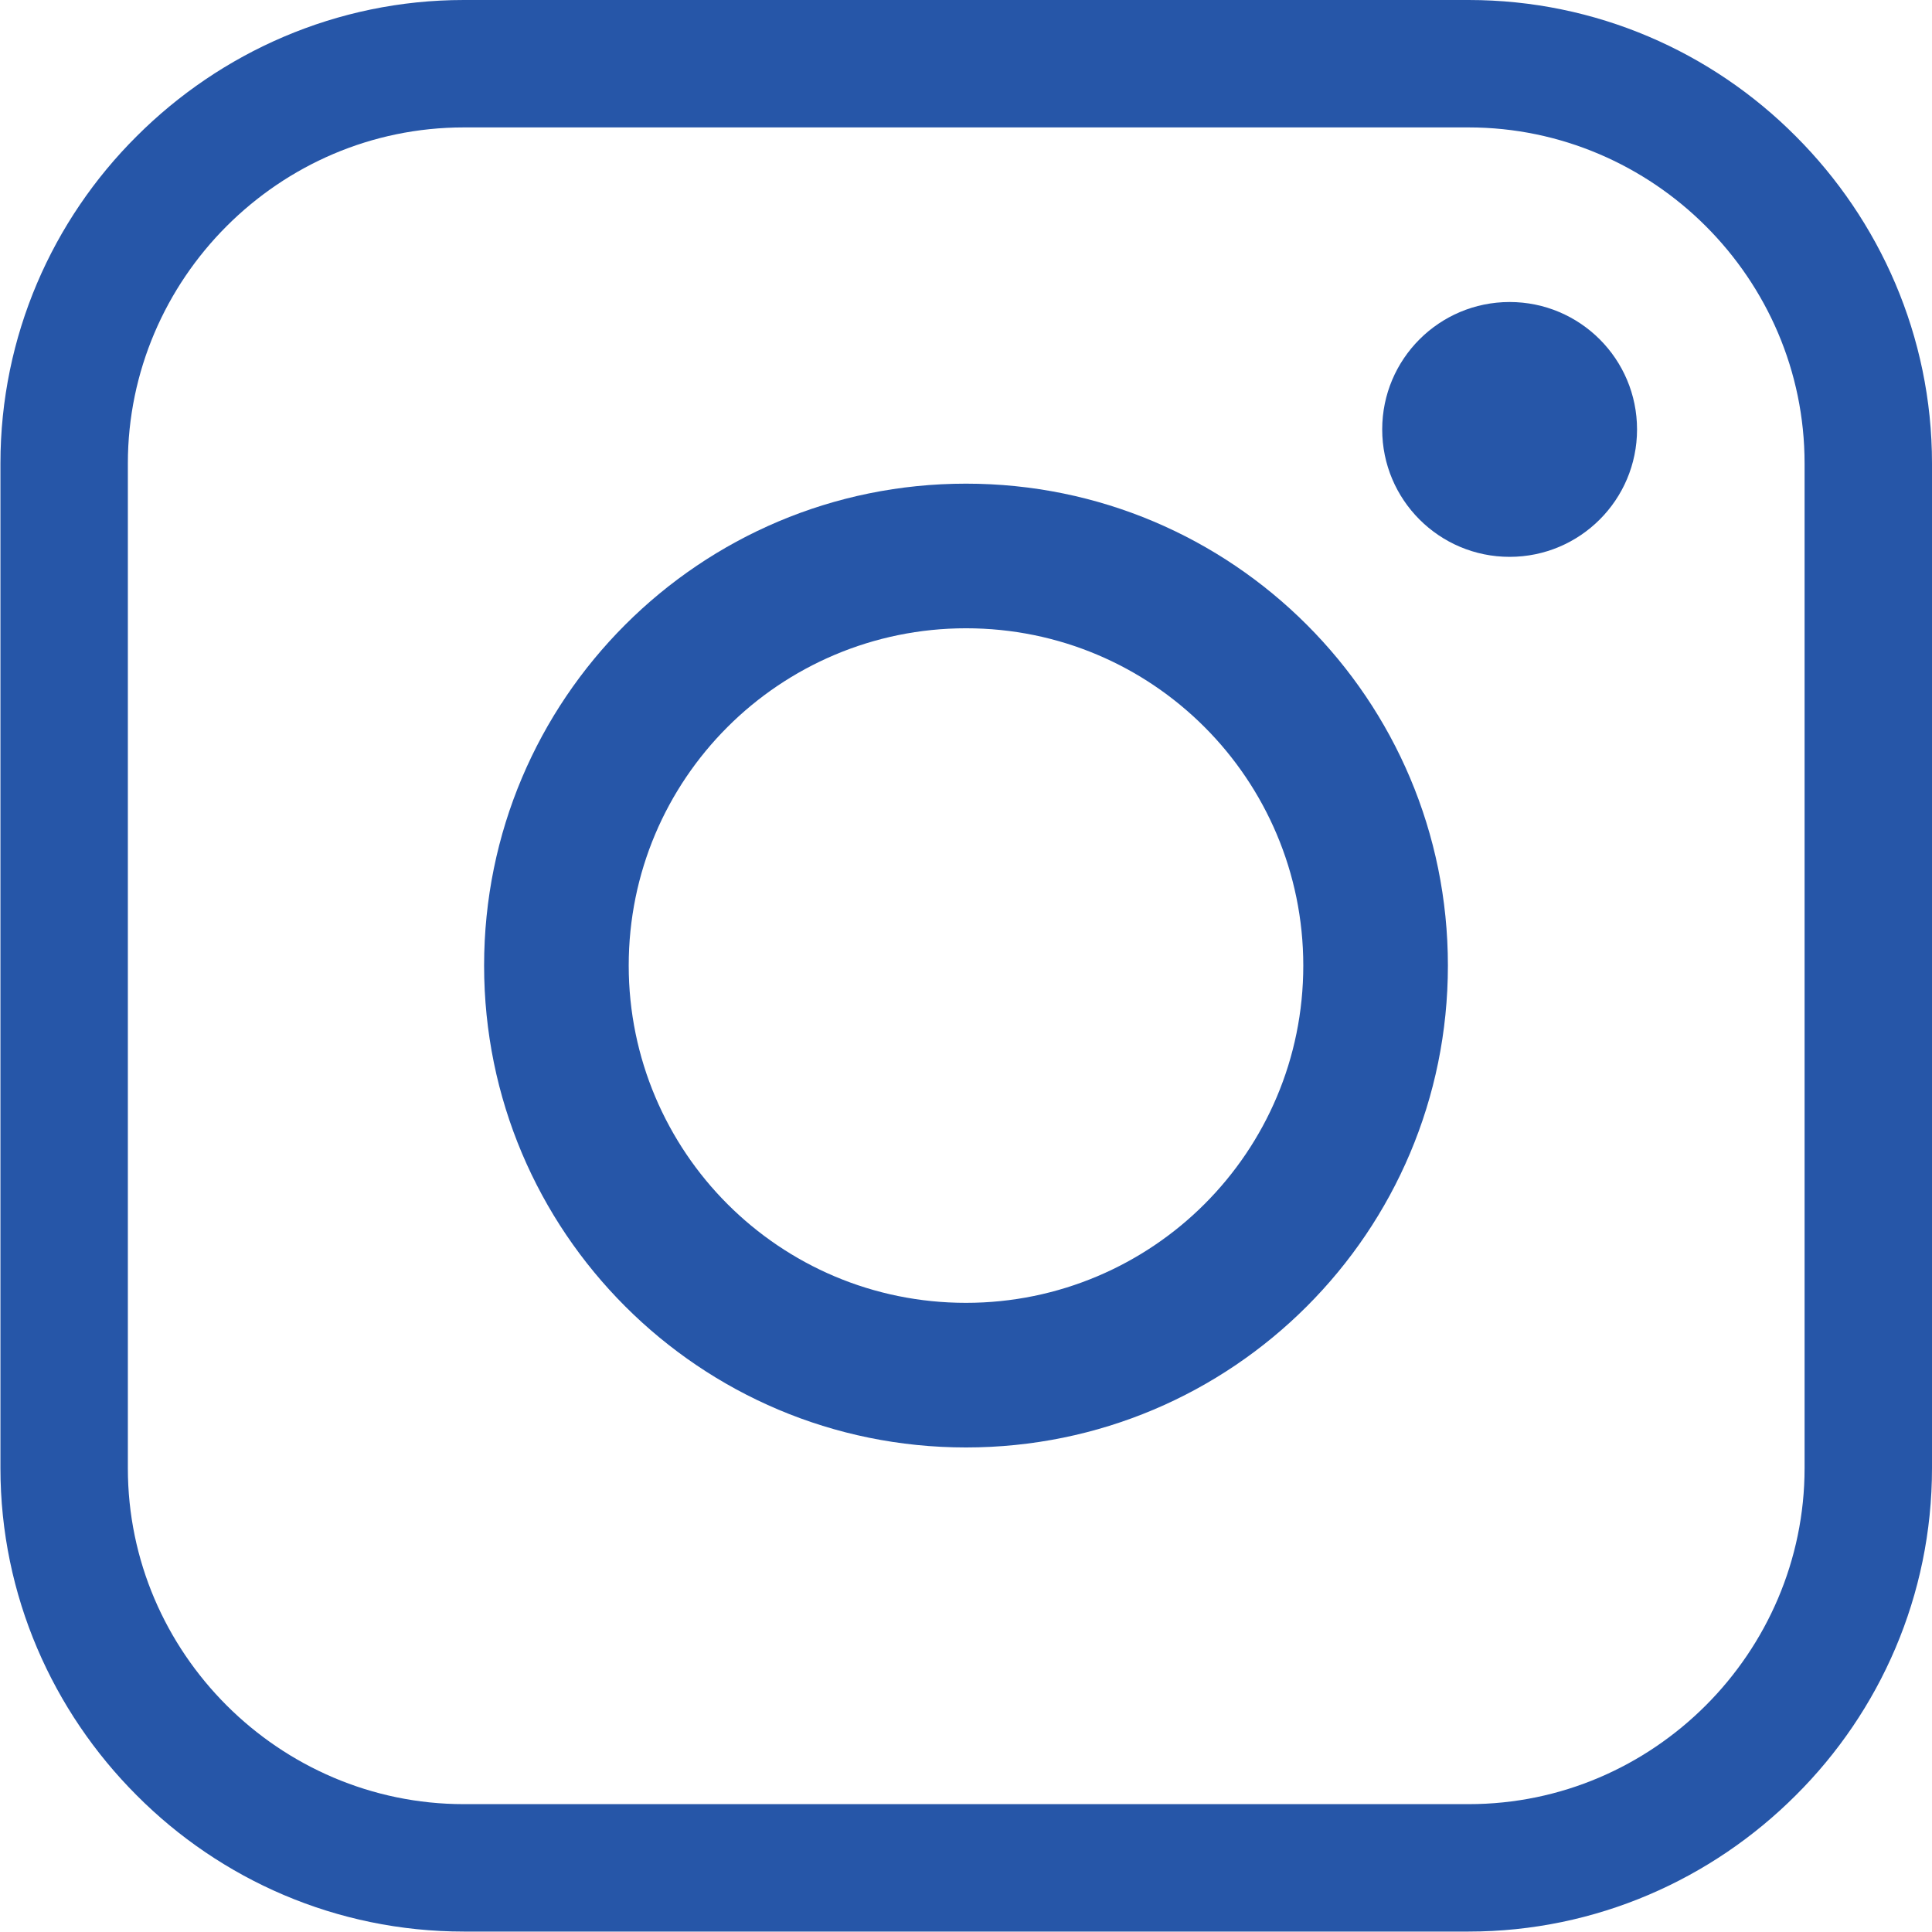 <?xml version="1.0" encoding="UTF-8"?> <!-- Creator: CorelDRAW --> <svg xmlns="http://www.w3.org/2000/svg" xmlns:xlink="http://www.w3.org/1999/xlink" xmlns:xodm="http://www.corel.com/coreldraw/odm/2003" xml:space="preserve" width="24.252mm" height="24.252mm" style="shape-rendering:geometricPrecision; text-rendering:geometricPrecision; image-rendering:optimizeQuality; fill-rule:evenodd; clip-rule:evenodd" viewBox="0 0 43.82 43.82"> <defs> <style type="text/css"> <![CDATA[ .fil1 {fill:#2656A8} .fil0 {fill:#2656A8;fill-rule:nonzero} ]]> </style> </defs> <g id="Слой_x0020_1">  <path class="fil0" d="M33.31 2.89l-22.79 0c-2.1,0 -4,0.86 -5.38,2.24 -1.38,1.38 -2.24,3.29 -2.24,5.38l0 22.79c0,2.1 0.86,4 2.24,5.38 1.38,1.38 3.29,2.24 5.38,2.24l22.79 0c2.1,0 4,-0.86 5.38,-2.24 1.38,-1.38 2.24,-3.29 2.24,-5.38l0 -22.79c0,-2.1 -0.86,-4 -2.24,-5.38 -1.38,-1.38 -3.29,-2.24 -5.38,-2.24zm-22.79 -2.89l22.79 0c2.89,0 5.52,1.18 7.42,3.09 1.9,1.9 3.09,4.53 3.09,7.42l0 22.79c0,2.89 -1.18,5.52 -3.09,7.42 -1.9,1.9 -4.53,3.09 -7.42,3.09l-22.79 0c-2.89,0 -5.52,-1.18 -7.42,-3.09 -1.9,-1.9 -3.09,-4.53 -3.09,-7.42l0 -22.79c0,-2.89 1.18,-5.52 3.09,-7.42 1.9,-1.9 4.53,-3.09 7.42,-3.09z"></path> <path class="fil0" d="M21.91 10.97c3.02,0 5.75,1.22 7.73,3.2 1.98,1.98 3.2,4.71 3.2,7.73 0,3.02 -1.22,5.75 -3.2,7.73 -1.98,1.98 -4.71,3.2 -7.73,3.2 -3.02,0 -5.75,-1.22 -7.73,-3.2 -1.98,-1.98 -3.2,-4.71 -3.2,-7.73 0,-3.02 1.22,-5.75 3.2,-7.73 1.98,-1.98 4.71,-3.2 7.73,-3.2zm5.41 5.52c-1.39,-1.39 -3.3,-2.24 -5.41,-2.24 -2.11,0 -4.03,0.86 -5.41,2.24 -1.39,1.39 -2.24,3.3 -2.24,5.41 0,2.11 0.86,4.03 2.24,5.41 1.39,1.39 3.3,2.24 5.41,2.24 2.11,0 4.03,-0.86 5.41,-2.24 1.39,-1.39 2.24,-3.3 2.24,-5.41 0,-2.11 -0.86,-4.03 -2.24,-5.41z"></path> <circle class="fil1" cx="34.24" cy="9.74" r="2.89"></circle> </g> </svg> 